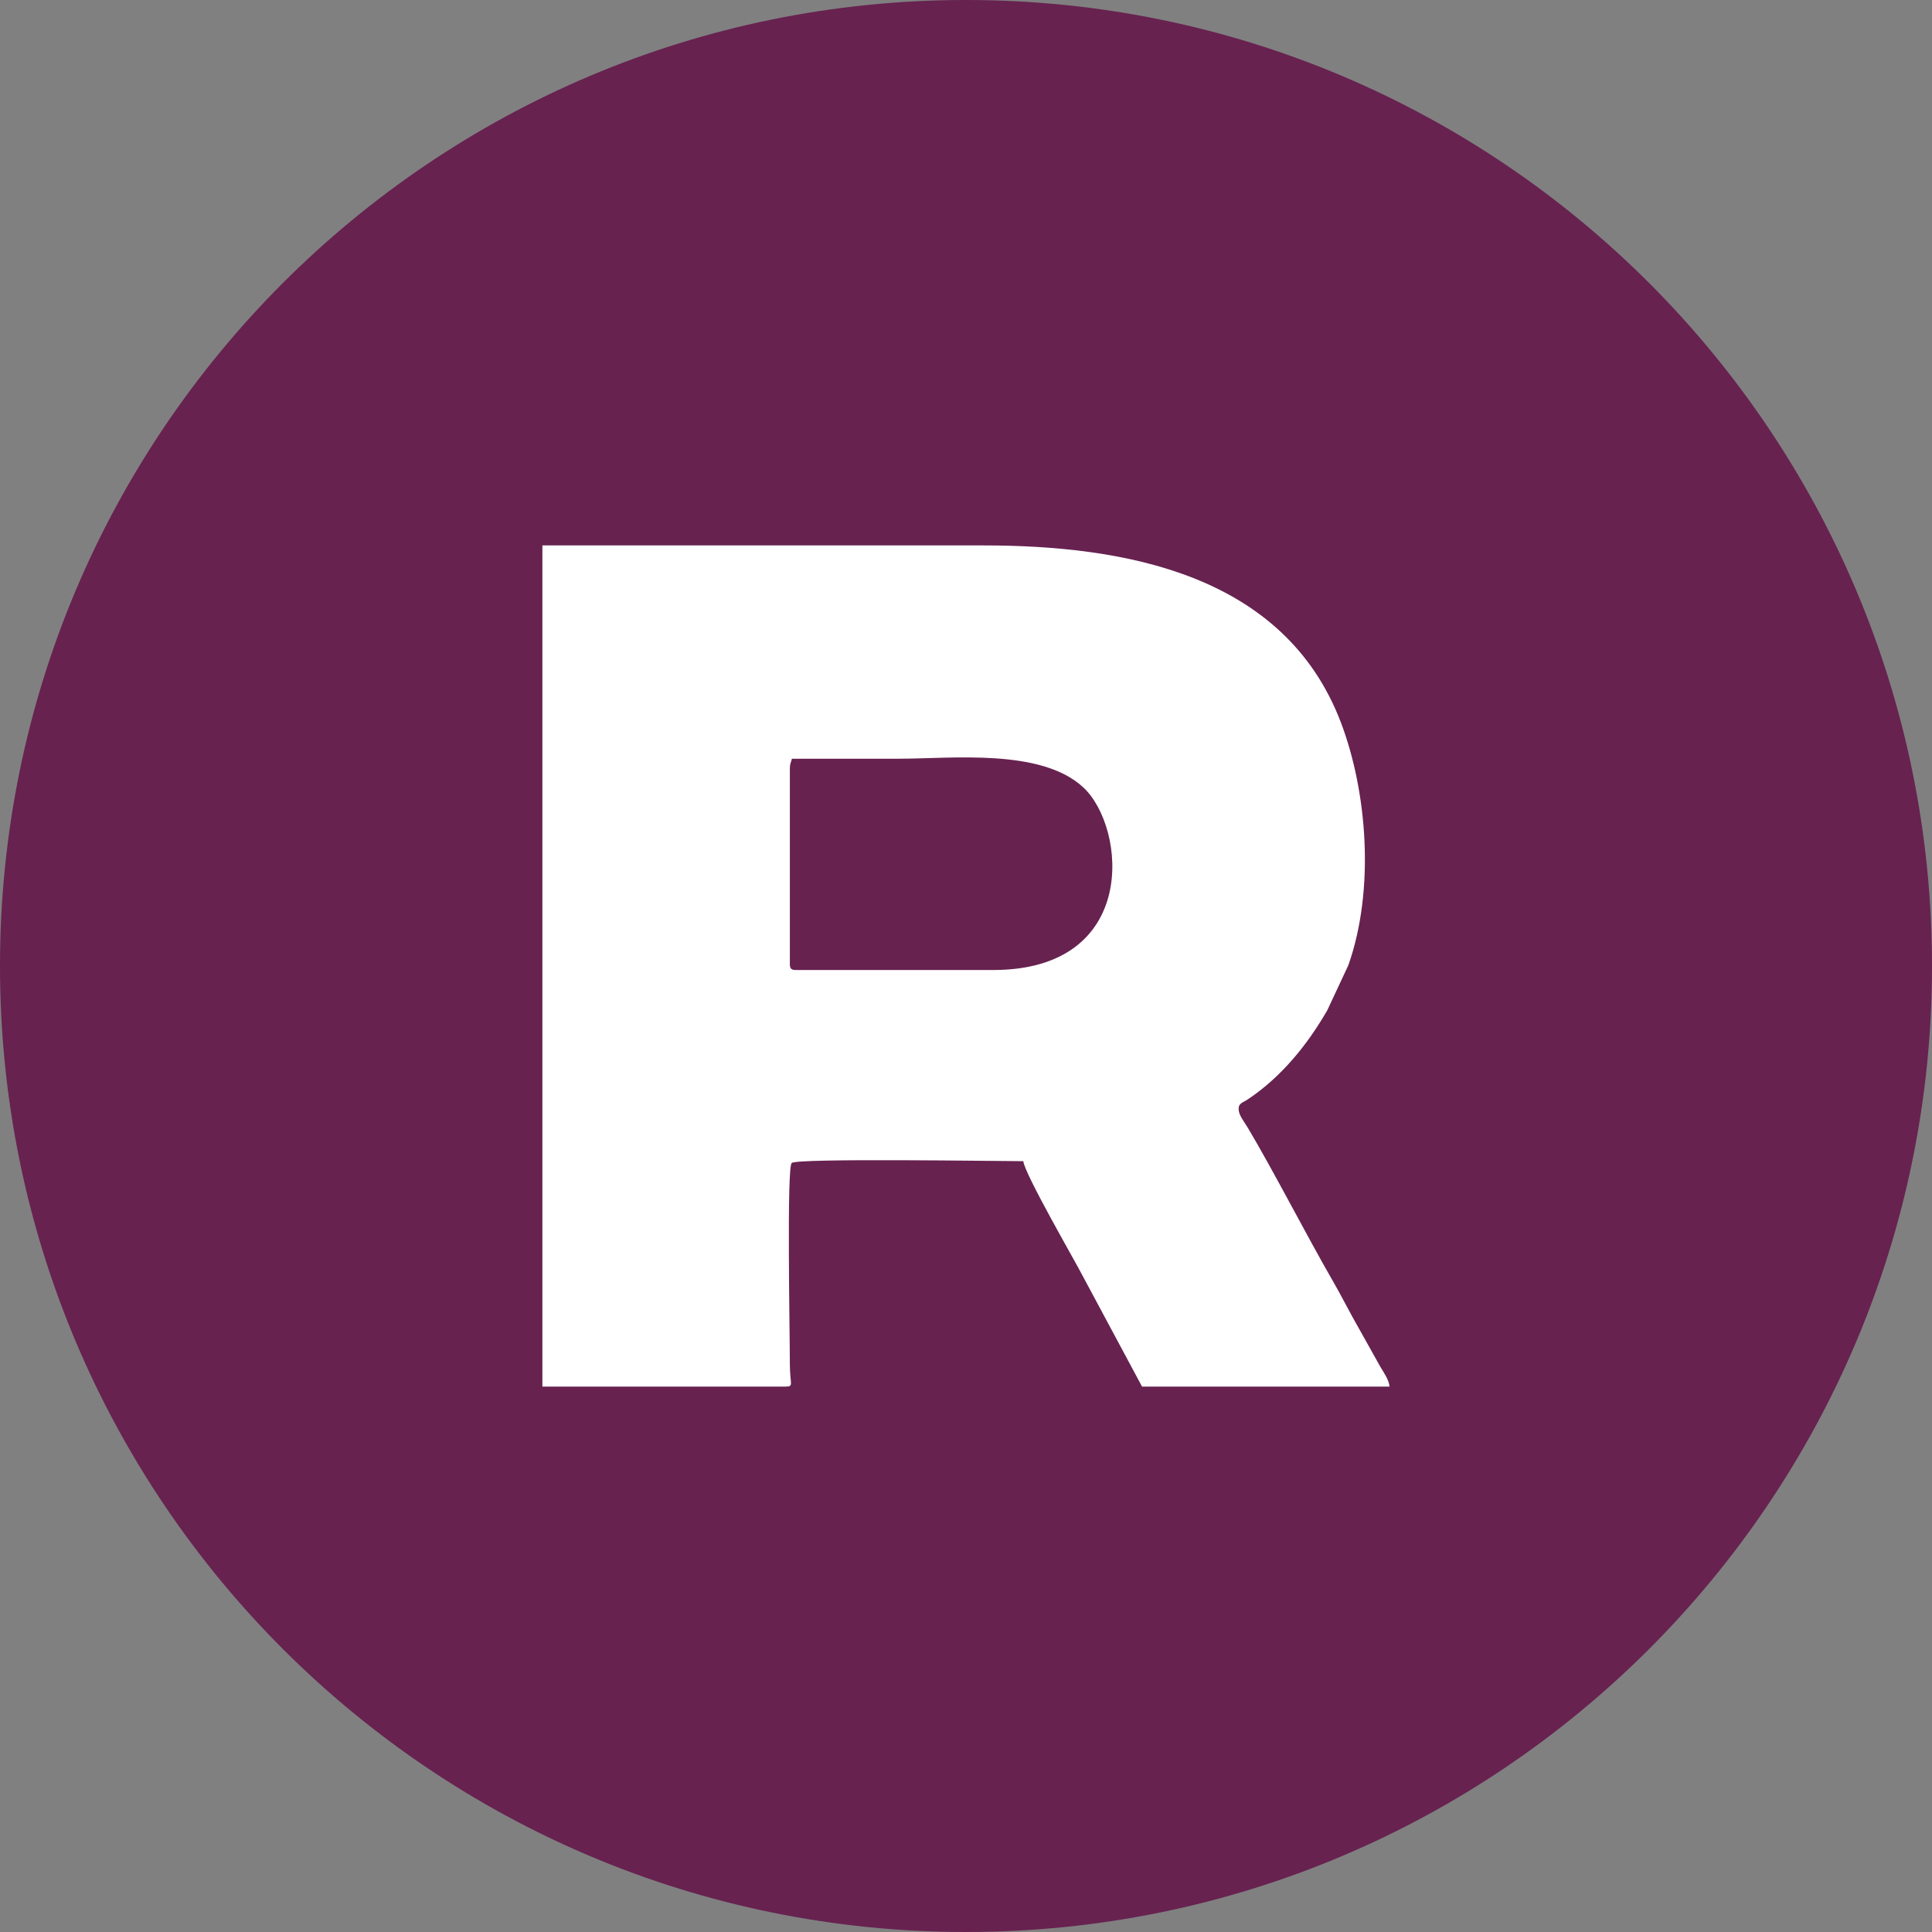 <svg width="76" height="76" viewBox="0 0 76 76" fill="none" xmlns="http://www.w3.org/2000/svg">
<rect x="0" y="0" width="76" height="76" fill="#808080" stroke="none"/>
<path d="M38 76C58.987 76 76 58.987 76 38C76 17.013 58.987 0 38 0C17.013 0 0 17.013 0 38C0 58.987 17.013 76 38 76Z" fill="#672250"/>
<path fill-rule="evenodd" clip-rule="evenodd" d="M31.071 30.242C31.071 30.028 31.11 30.024 31.151 29.846C32.55 29.846 33.949 29.846 35.347 29.846C37.454 29.846 40.948 29.429 42.612 30.972C44.319 32.556 44.81 38.158 39.067 38.158H31.309C31.127 38.158 31.071 38.104 31.071 37.92V30.242ZM48.724 43.62C48.724 43.399 48.879 43.381 49.072 43.255C50.397 42.375 51.423 41.109 52.211 39.744L53.043 37.964C54.096 34.964 53.773 31.125 52.751 28.431C50.53 22.574 44.232 21.455 38.671 21.455H21.336V54.545H30.913C31.24 54.545 31.071 54.436 31.071 53.676C31.071 52.42 30.944 45.948 31.143 45.749C31.34 45.552 39.338 45.678 40.255 45.678C40.296 46.166 42.341 49.696 42.576 50.165L44.925 54.545H54.661C54.641 54.288 54.442 54.006 54.311 53.786L53.203 51.807C52.936 51.321 52.708 50.873 52.449 50.424C51.372 48.557 50.093 46.052 49.087 44.366C48.925 44.094 48.724 43.867 48.724 43.62Z" fill="white"/>
</svg>
